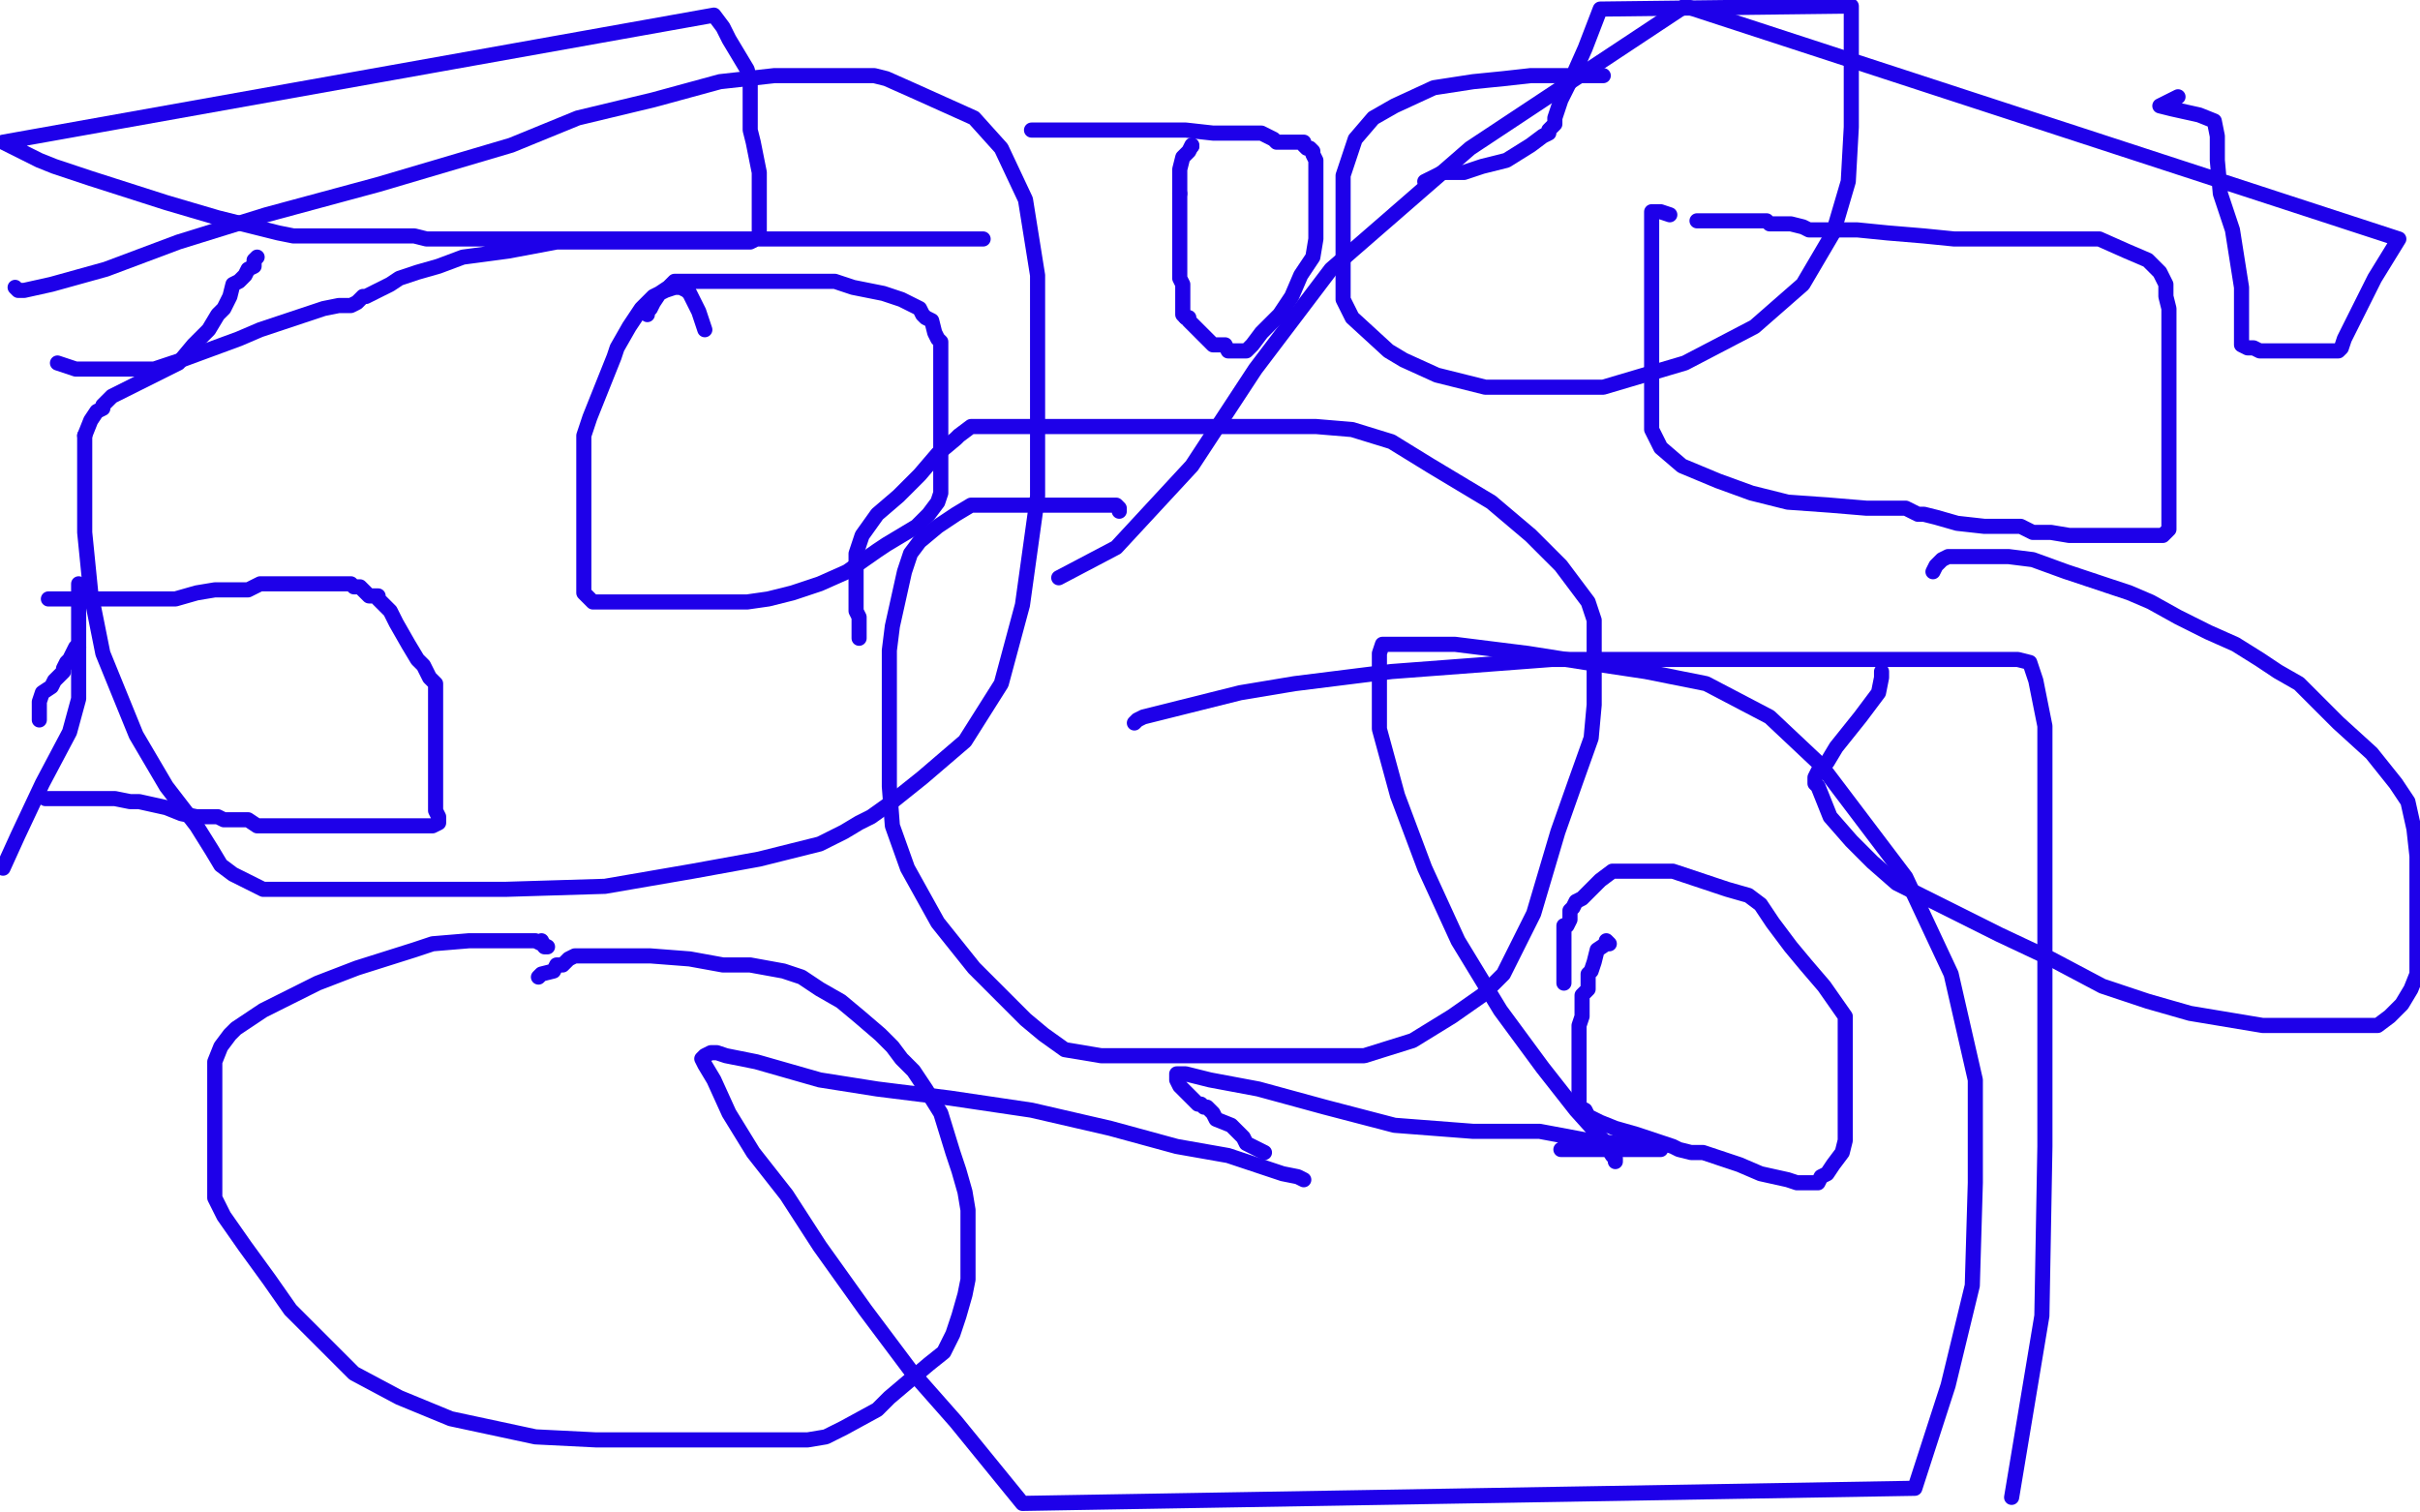 <?xml version="1.0" standalone="no"?>
<!DOCTYPE svg PUBLIC "-//W3C//DTD SVG 1.1//EN"
"http://www.w3.org/Graphics/SVG/1.1/DTD/svg11.dtd">

<svg width="800" height="500" version="1.1" xmlns="http://www.w3.org/2000/svg" xmlns:xlink="http://www.w3.org/1999/xlink" style="stroke-antialiasing: false"><desc>This SVG has been created on https://colorillo.com/</desc><rect x='0' y='0' width='800' height='500' style='fill: rgb(255,255,255); stroke-width:0' /><polyline points="16,198 17,198 19,198 21,198 24,198 29,198 38,198 43,198 46,198 48,198 50,198 51,198 53,198 58,198 65,196 71,195 73,195 74,195 75,195 78,195 82,195 86,193 87,193 88,193 89,193 90,193 92,193 94,193 98,193 102,193 103,193 107,193 110,193 113,193 116,193 117,194 118,194 119,194 120,195 122,197 124,197 125,197 125,198 127,200 129,202 131,206 135,213 138,218 140,220 141,222 142,224 143,225 144,226 144,227 144,232 144,241 144,252 144,261 144,268 145,270 145,272 143,273 141,273 137,273 125,273 117,273 111,273 107,273 104,273 99,273 95,273 94,273 91,273 90,273 88,273 85,273 82,271 78,271 74,271 72,270 70,270 68,270 65,270 60,269 55,267 46,265 43,265 38,264 34,264 31,264 27,264 23,264 19,264 16,264 15,264" style="fill: none; stroke: #1e00e9; stroke-width: 5; stroke-linejoin: round; stroke-linecap: round; stroke-antialiasing: false; stroke-antialias: 0; opacity: 1.0"/>
<polyline points="13,238 13,235 13,235 13,232 13,232 14,229 14,229 17,227 17,227 18,225 18,225 20,223 20,223 21,222 21,222 21,221 22,219 23,218 24,216 25,214 26,214" style="fill: none; stroke: #1e00e9; stroke-width: 5; stroke-linejoin: round; stroke-linecap: round; stroke-antialiasing: false; stroke-antialias: 0; opacity: 1.0"/>
<polyline points="26,194 26,193 26,193 26,196 26,197 26,198 26,201 26,206 26,210 26,214 26,216 26,218 26,219 26,221 26,223 26,224 26,227 26,231 23,242 14,259 6,276 1,287" style="fill: none; stroke: #1e00e9; stroke-width: 5; stroke-linejoin: round; stroke-linecap: round; stroke-antialiasing: false; stroke-antialias: 0; opacity: 1.0"/>
<polyline points="370,169 370,168 370,168 369,167 369,167 367,167 367,167 359,167 359,167 351,167 351,167 342,167 342,167 334,167 334,167 327,167 321,167 316,170 310,174 304,179 301,183 299,189 297,198 295,207 294,215 294,228 294,237 294,248 294,260 295,273 300,287 310,305 322,320 332,330 339,337 345,342 352,347 364,349 377,349 393,349 412,349 431,349 451,349 467,344 480,336 490,329 497,322 504,308 507,302 515,275 521,258 526,244 527,233 527,225 527,217 527,211 527,205 525,199 516,187 506,177 493,166 473,154 460,146 447,142 435,141 425,141 411,141 390,141 367,141 348,141 334,141 324,141 321,141 317,144 316,145 310,150 304,157 297,164 290,170 285,177 283,183 283,188 283,191 283,192 283,194 283,195 283,196 283,197 283,199 283,200 283,201 283,202 284,204 284,207 284,211" style="fill: none; stroke: #1e00e9; stroke-width: 5; stroke-linejoin: round; stroke-linecap: round; stroke-antialiasing: false; stroke-antialias: 0; opacity: 1.0"/>
<polyline points="179,311 180,313 180,313 181,313 181,313 179,312 179,312 177,311 177,311 174,311 174,311 172,311 169,311 155,311 143,312 137,314 118,320 105,325 95,330 87,334 84,336 81,338 78,340 76,342 73,346 71,351 71,354 71,364 71,374 71,385 71,396 74,402 81,412 89,423 96,433 107,444 117,454 132,462 149,469 177,475 197,476 216,476 233,476 247,476 254,476 260,476 267,476 273,475 279,472 290,466 294,462 307,451 312,447 315,441 317,435 319,428 320,423 320,417 320,409 320,400 319,394 317,387 315,381 311,368 306,360 302,354 298,350 295,346 291,342 284,336 278,331 271,327 265,323 259,321 248,319 239,319 228,317 215,316 207,316 201,316 197,316 195,316 194,316 192,316 190,316 188,317 186,319 184,319 183,321 179,322 178,323" style="fill: none; stroke: #1e00e9; stroke-width: 5; stroke-linejoin: round; stroke-linecap: round; stroke-antialiasing: false; stroke-antialias: 0; opacity: 1.0"/>
<polyline points="233,109 231,103 231,103 229,99 229,99 228,97 228,97 227,96 227,96 225,95 223,95 220,96 216,98 212,102 208,108 204,115 203,118 201,123 199,128 197,133 195,138 193,144 193,146 193,151 193,156 193,162 193,169 193,175 193,181 193,187 193,192 193,196 195,198 196,199 201,199 211,199 223,199 233,199 241,199 247,199 254,198 262,196 271,193 280,189 290,182 293,180 303,174 307,170 310,166 311,163 311,159 311,156 311,149 311,143 311,137 311,134 311,128 311,124 311,121 311,117 311,113 310,112 309,110 308,106 306,105 305,104 304,102 302,101 298,99 292,97 282,95 276,93 270,93 264,93 258,93 252,93 244,93 238,93 232,93 229,93 227,93 223,93 221,95 218,97 216,100 215,102 214,103 214,104" style="fill: none; stroke: #1e00e9; stroke-width: 5; stroke-linejoin: round; stroke-linecap: round; stroke-antialiasing: false; stroke-antialias: 0; opacity: 1.0"/>
<polyline points="552,71 549,70 549,70 546,70 546,70 546,72 546,72 546,74 546,74 546,80 546,80 546,89 546,89 546,102 546,102 546,109 546,115 546,118 546,119 546,121 546,124 546,130 546,136 546,142 549,148 556,154 568,159 579,163 591,166 605,167 617,168 625,168 630,168 632,169 634,170 636,170 640,171 647,173 656,174 662,174 666,174 668,174 672,176 674,176 678,176 684,177 693,177 701,177 707,177 712,177 715,177 716,176 717,175 717,172 717,168 717,162 717,156 717,150 717,145 717,141 717,138 717,132 717,129 717,126 717,124 717,123 717,119 717,115 717,112 717,110 717,109 717,105 717,102 716,98 716,94 714,90 710,86 703,83 694,79 686,79 677,79 671,79 664,79 655,79 646,79 636,78 624,77 614,76 606,76 603,76 601,76 600,76 598,76 596,75 592,74 588,74 587,74 585,74 584,73 583,73 582,73 581,73 580,73 578,73 572,73 569,73 566,73 564,73 561,73" style="fill: none; stroke: #1e00e9; stroke-width: 5; stroke-linejoin: round; stroke-linecap: round; stroke-antialiasing: false; stroke-antialias: 0; opacity: 1.0"/>
<polyline points="622,222 622,224 622,224 621,229 621,229 615,237 615,237 607,247 607,247 604,252 604,252 601,255 600,257 600,258 600,259 601,260 605,270 612,278 619,285 627,292 643,300 661,309 678,317 695,326 710,331 724,335 748,339 756,339 769,339 773,339 777,339 779,339 782,339 786,339 790,336 794,332 797,327 799,322 799,315 799,309 799,303 799,296 799,290 799,283 798,274 796,265 792,259 784,249 773,239 760,226 753,222 747,218 739,213 730,209 720,204 711,199 704,196 695,193 683,189 672,185 664,184 661,184 656,184 652,184 649,184 648,184 645,184 644,184 642,185 640,187 639,189" style="fill: none; stroke: #1e00e9; stroke-width: 5; stroke-linejoin: round; stroke-linecap: round; stroke-antialiasing: false; stroke-antialias: 0; opacity: 1.0"/>
<polyline points="532,312 531,311 531,311 531,312 531,312 528,314 528,314 527,318 527,318 526,321 526,321 525,322 525,322 525,323 525,323 525,324 525,326 525,327 524,328 523,329 523,330 523,331 523,333 523,335 523,336 522,339 522,341 522,345 522,346 522,348 522,349 522,350 522,354 522,356 522,358 522,360 522,362 522,364 522,366 524,367 525,369 527,370 529,371 534,373 541,375 547,377 550,378 553,379 555,380 559,381 563,381 569,383 575,385 582,388 591,390 594,391 597,391 599,391 601,391 602,389 604,388 606,385 609,381 610,377 610,376 610,374 610,372 610,369 610,364 610,359 610,355 610,352 610,348 610,342 610,336 603,326 597,319 592,313 586,305 582,299 578,296 571,294 565,292 559,290 553,288 546,288 545,288 543,288 539,288 537,288 533,288 529,291 525,295 523,297 521,298 520,300 519,301 519,302 519,304 518,306 517,306 517,309 517,310 517,313 517,317 517,318 517,319 517,322 517,323 517,324 517,325" style="fill: none; stroke: #1e00e9; stroke-width: 5; stroke-linejoin: round; stroke-linecap: round; stroke-antialiasing: false; stroke-antialias: 0; opacity: 1.0"/>
<polyline points="431,390 429,389 429,389 424,388 424,388 406,382 406,382 389,379 389,379 367,373 367,373 341,367 341,367 314,363 314,363 290,360 271,357 250,351 240,349 237,348 235,348 233,349 232,350 233,352 236,357 241,368 249,381 260,395 271,412 286,433 301,453 316,470 338,497 633,492 644,458 652,425 653,391 653,357 645,322 630,290 602,253 585,237 564,226 544,222 524,219 505,216 481,213 464,213 460,213 457,213 456,216 456,225 456,241 462,263 471,287 482,311 496,334 510,353 521,367 530,377 533,382 534,383 534,384" style="fill: none; stroke: #1e00e9; stroke-width: 5; stroke-linejoin: round; stroke-linecap: round; stroke-antialiasing: false; stroke-antialias: 0; opacity: 1.0"/>
<polyline points="517,380 516,380 516,380 517,380 517,380 518,380 519,380 521,380 522,380 525,380 529,380 533,380 535,380 538,380 540,380 542,380 543,380 545,380 546,380 548,380 549,380 548,380 547,380 546,380 543,380 535,378 525,377 509,374 501,374 498,374 491,374 487,374 461,372 438,366 416,360 400,357 392,355 390,355 389,355 389,357 390,359 391,360 392,361 394,363 395,364 396,365 397,365 398,366 399,366 401,368 402,370 407,372 411,376 412,378 416,380 418,381" style="fill: none; stroke: #1e00e9; stroke-width: 5; stroke-linejoin: round; stroke-linecap: round; stroke-antialiasing: false; stroke-antialias: 0; opacity: 1.0"/>
<polyline points="19,120 25,122 25,122 27,122 30,122 33,122 42,122 51,122 60,119 79,112 86,109 101,104 107,102 112,101 116,101 118,100 119,99 120,98 121,98 123,97 125,96 127,95 129,94 132,92 138,90 145,88 153,85 168,83 184,80 194,80 200,80 205,80 210,80 214,80 217,80 224,80 230,80 236,80 245,80 248,80 250,79 251,78 251,77 251,74 251,72 251,69 251,67 251,63 251,57 250,52 249,47 248,43 248,39 248,37 248,34 248,31 248,27 247,23 244,18 241,13 239,9 236,5 1,47 5,49 9,51 13,53 18,55 30,59 55,67 72,72 84,75 92,77 97,78 100,78 102,78 104,78 107,78 108,78 112,78 121,78 126,78 130,78 134,78 137,78 141,79 146,79 152,79 159,79 169,79 178,79 187,79 199,79 209,79 223,79 244,79 273,79 301,79 319,79 325,79" style="fill: none; stroke: #1e00e9; stroke-width: 5; stroke-linejoin: round; stroke-linecap: round; stroke-antialiasing: false; stroke-antialias: 0; opacity: 1.0"/>
<polyline points="342,43 341,43 341,43 347,43 347,43 354,43 354,43 360,43 360,43 369,43 369,43 375,43 384,43 392,43 401,44 409,44 414,44 417,44 419,45 421,46 422,47 424,47 425,47 426,47 428,47 431,47 431,48 432,49 433,49 434,50 434,51 435,53 435,55 435,60 435,66 435,72 435,79 434,85 430,91 427,98 423,104 417,110 414,114 412,116 411,116 410,116 409,116 407,116 406,116 405,114 404,114 403,114 402,114 401,114 400,113 399,112 397,110 396,109 395,108 394,107 393,106 393,105 392,105" style="fill: none; stroke: #1e00e9; stroke-width: 5; stroke-linejoin: round; stroke-linecap: round; stroke-antialiasing: false; stroke-antialias: 0; opacity: 1.0"/>
<polyline points="392,105 391,104 391,103 391,102 391,100 391,98 391,97 391,95 391,94 390,92 390,90 390,89 390,88 390,86 390,84 390,81 390,78 390,77 390,75 390,73 390,71 390,69 390,68 390,67 390,66 390,65 390,64" style="fill: none; stroke: #1e00e9; stroke-width: 5; stroke-linejoin: round; stroke-linecap: round; stroke-antialiasing: false; stroke-antialias: 0; opacity: 1.0"/>
<circle cx="394.5" cy="48.5" r="2" style="fill: #1e00e9; stroke-antialiasing: false; stroke-antialias: 0; opacity: 1.0"/>
<polyline points="390,64 390,63 390,62 390,59 390,56 391,52 393,50 394,48" style="fill: none; stroke: #1e00e9; stroke-width: 5; stroke-linejoin: round; stroke-linecap: round; stroke-antialiasing: false; stroke-antialias: 0; opacity: 1.0"/>
<polyline points="530,25 529,25 529,25 528,25 528,25 524,25 524,25 520,25 520,25 514,25 514,25 506,25 506,25 497,26 497,26 487,27 474,29 461,35 454,39 448,46 444,58 444,69 444,81 444,91 444,99 447,105 459,116 464,119 475,124 491,128 530,128 557,120 580,108 596,94 606,77 611,60 612,42 612,21 612,2 529,3 524,16 520,25 516,33 514,39 514,41 513,42 512,43 512,44 510,45 506,48 498,53 490,55 484,57 482,57 480,57 477,57 473,59 471,60" style="fill: none; stroke: #1e00e9; stroke-width: 5; stroke-linejoin: round; stroke-linecap: round; stroke-antialiasing: false; stroke-antialias: 0; opacity: 1.0"/>
<polyline points="720,32 716,34 716,34 714,35 714,35 718,36 718,36 727,38 727,38 732,40 732,40 733,45 733,45 733,53 733,53 734,64 738,76 741,95 741,104 741,108 741,112 741,114 743,115 745,115 747,116 751,116 755,116 764,116 767,116 773,116 774,115 775,112 777,108 780,102 785,92 793,79 557,2 486,49 440,89 415,122 394,154 369,181 350,191" style="fill: none; stroke: #1e00e9; stroke-width: 5; stroke-linejoin: round; stroke-linecap: round; stroke-antialiasing: false; stroke-antialias: 0; opacity: 1.0"/>
<polyline points="5,95 6,96 6,96 8,96 8,96 17,94 17,94 35,89 35,89 59,80 59,80 88,71 88,71 125,61 125,61 169,48 191,39 216,33 238,27 256,25 270,25 278,25 283,25 288,25 289,25 293,26 302,30 322,39 331,49 339,66 343,91 343,126 343,164 338,200 331,226 319,245 305,257 295,265 288,270 284,272 279,275 275,277 271,279 263,281 251,284 229,288 200,293 167,294 137,294 114,294 98,294 94,294 91,294 87,294 83,292 81,291 77,289 73,286 70,281 65,273 55,260 45,243 34,216 30,196 28,176 28,161 28,150 28,144" style="fill: none; stroke: #1e00e9; stroke-width: 5; stroke-linejoin: round; stroke-linecap: round; stroke-antialiasing: false; stroke-antialias: 0; opacity: 1.0"/>
<polyline points="28,144 30,139 32,136 34,135 34,134 37,131 45,127 59,120 64,114 69,109 72,104 74,102 76,98 77,94 79,93 81,91 82,89 84,88 84,86 85,85" style="fill: none; stroke: #1e00e9; stroke-width: 5; stroke-linejoin: round; stroke-linecap: round; stroke-antialiasing: false; stroke-antialias: 0; opacity: 1.0"/>
<polyline points="375,239 376,238 376,238 378,237 378,237 410,229 410,229 428,226 428,226 460,222 460,222 513,218 568,218 612,218 644,218 660,218 664,218 667,218 671,219 673,225 676,240 676,261 676,289 676,329 676,379 675,435 665,495" style="fill: none; stroke: #1e00e9; stroke-width: 5; stroke-linejoin: round; stroke-linecap: round; stroke-antialiasing: false; stroke-antialias: 0; opacity: 1.0"/>
</svg>
